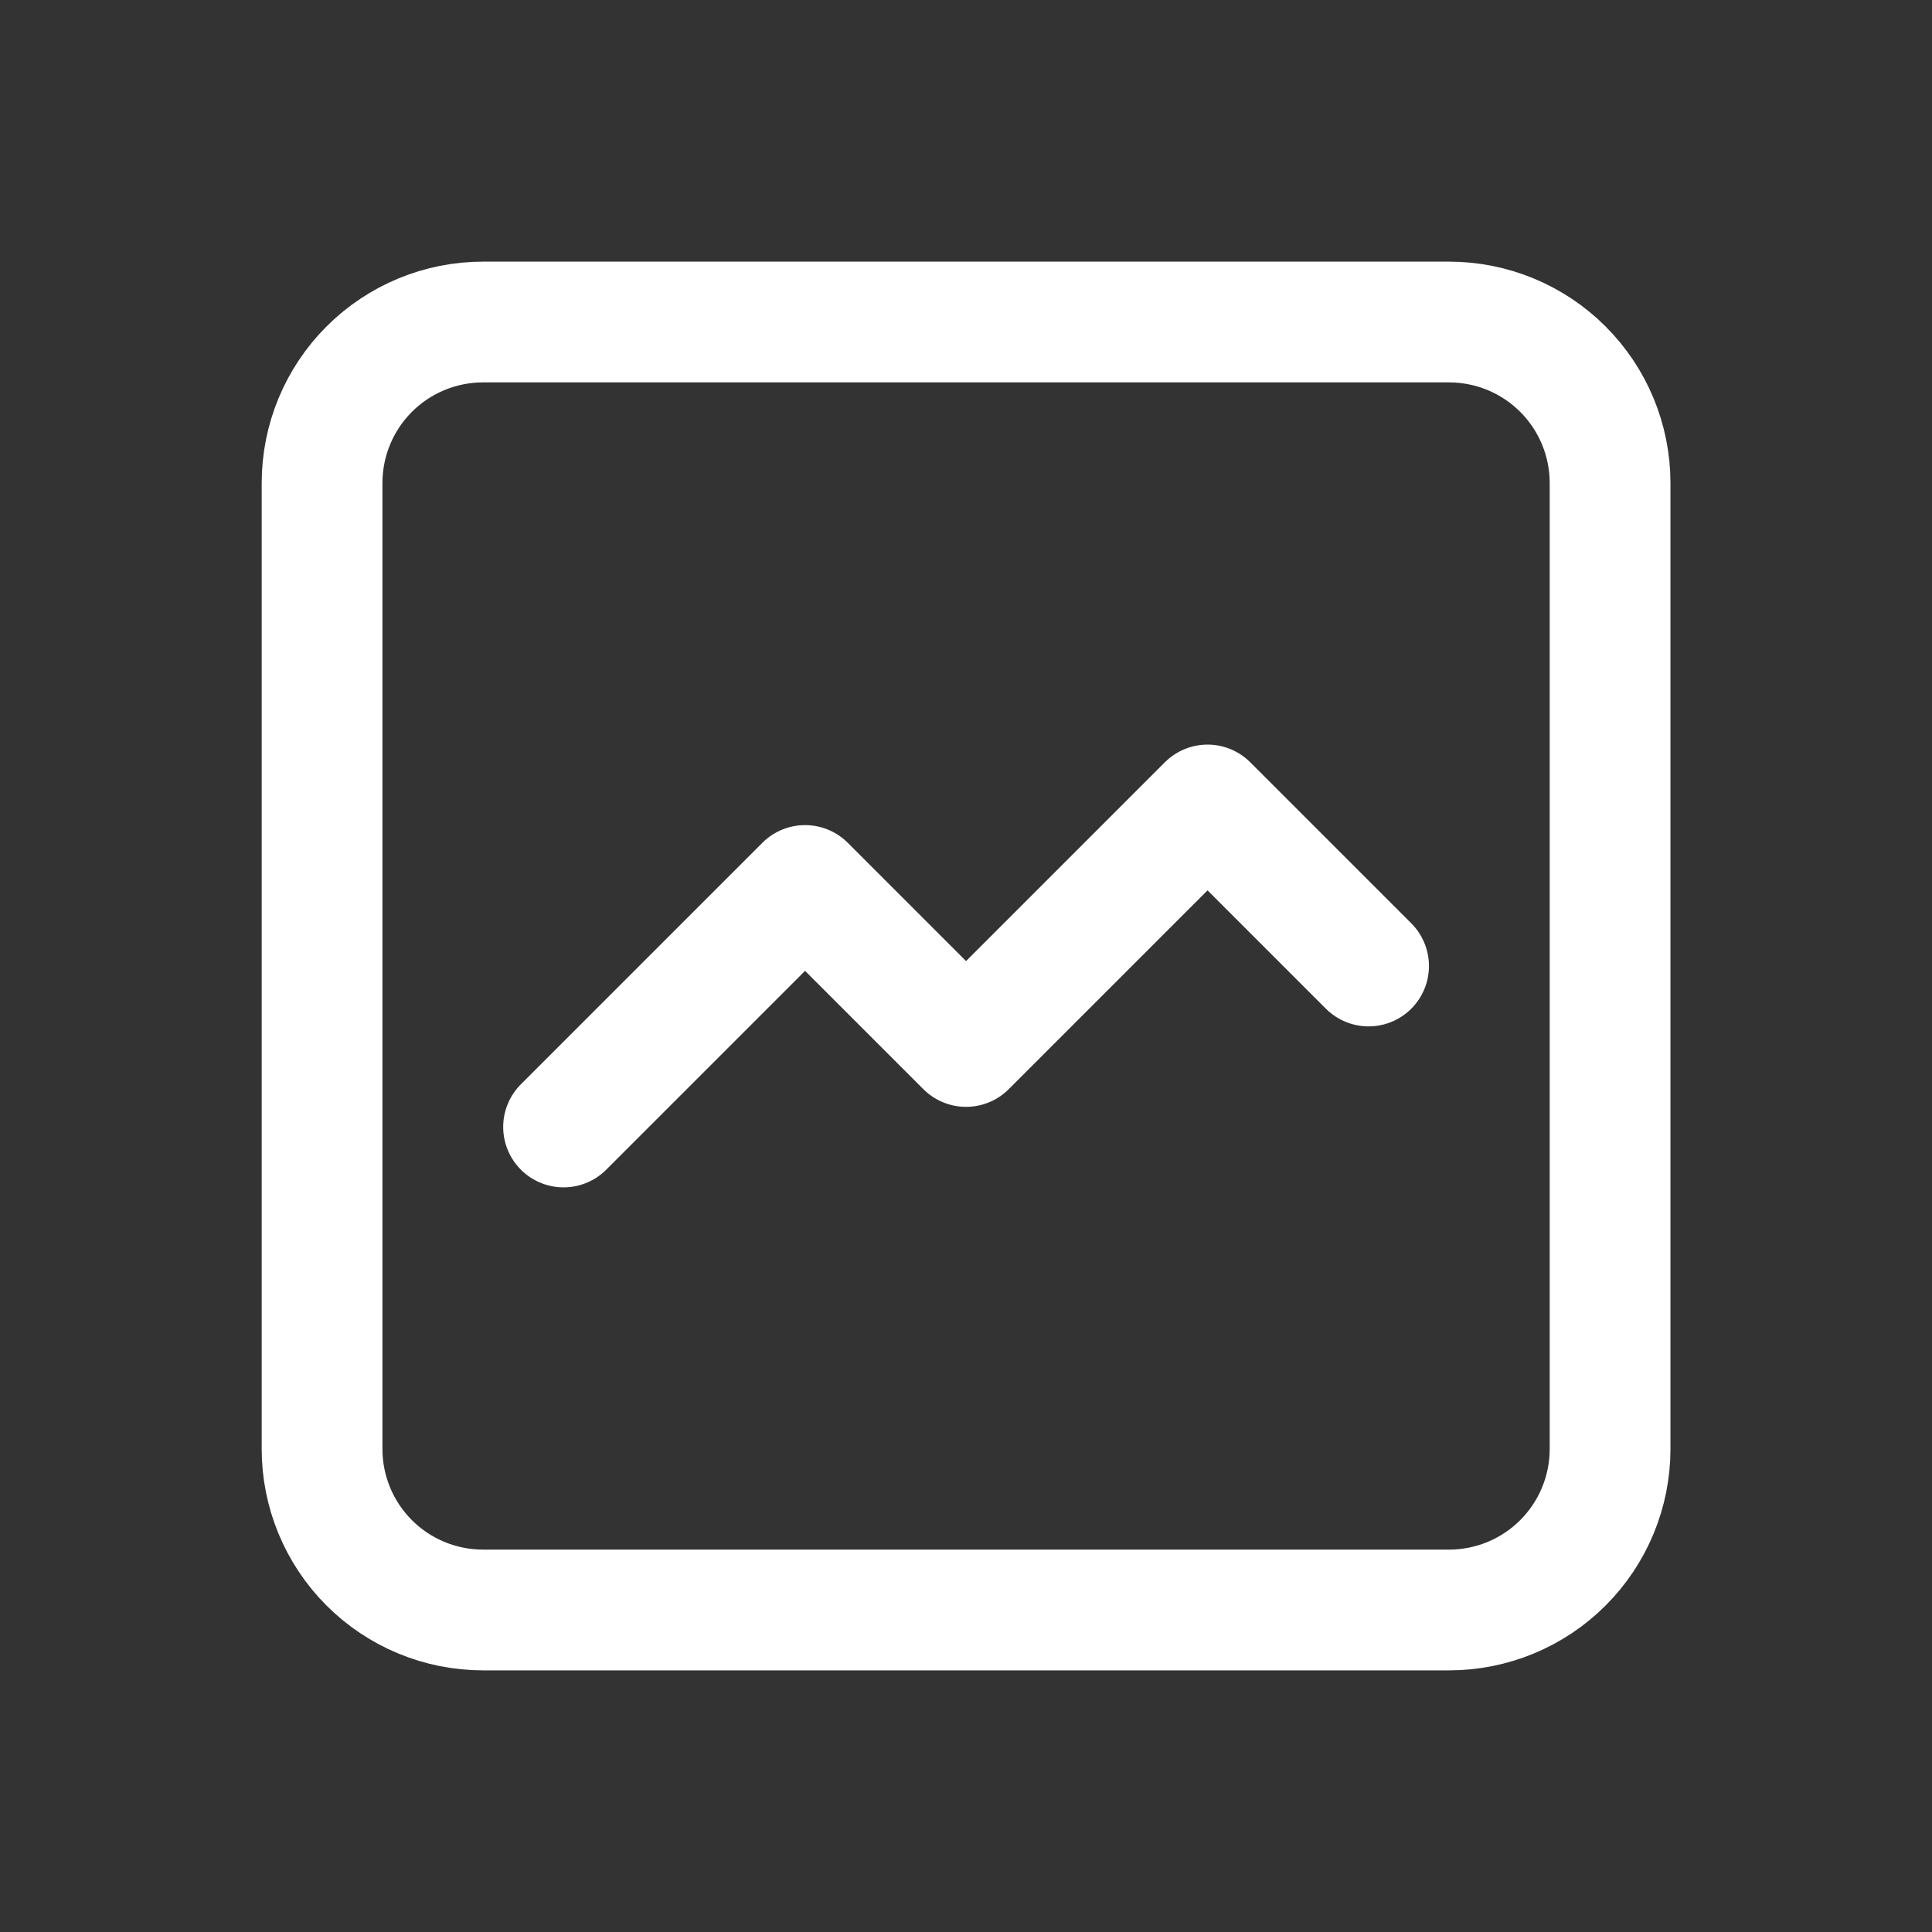<svg xmlns="http://www.w3.org/2000/svg" fill="none" viewBox="0 0 40 40" height="40" width="40">
<rect x="0" y="0" width="40" height="40" fill="#333333" stroke="none"/>
<g clip-path="url(#clip0_5489_59082)">
<path stroke-linejoin="round" stroke-linecap="round" stroke-width="2.5" stroke="white" d="M6.668 30V10C6.668 9.116 7.019 8.268 7.644 7.643C8.269 7.018 9.117 6.667 10.001 6.667H30.001C30.885 6.667 31.733 7.018 32.358 7.643C32.983 8.268 33.335 9.116 33.335 10V30C33.335 30.884 32.983 31.732 32.358 32.357C31.733 32.982 30.885 33.333 30.001 33.333H10.001C9.117 33.333 8.269 32.982 7.644 32.357C7.019 31.732 6.668 30.884 6.668 30Z"></path>
<path stroke-linejoin="round" stroke-linecap="round" stroke-width="2.5" stroke="white" d="M11.668 23.333L16.668 18.333L20.001 21.666L25.001 16.666L28.335 20"></path>
</g>
<defs>
<clipPath id="clip0_5489_59082">
<rect fill="white" height="40" width="40"></rect>
</clipPath>
</defs>
</svg>
